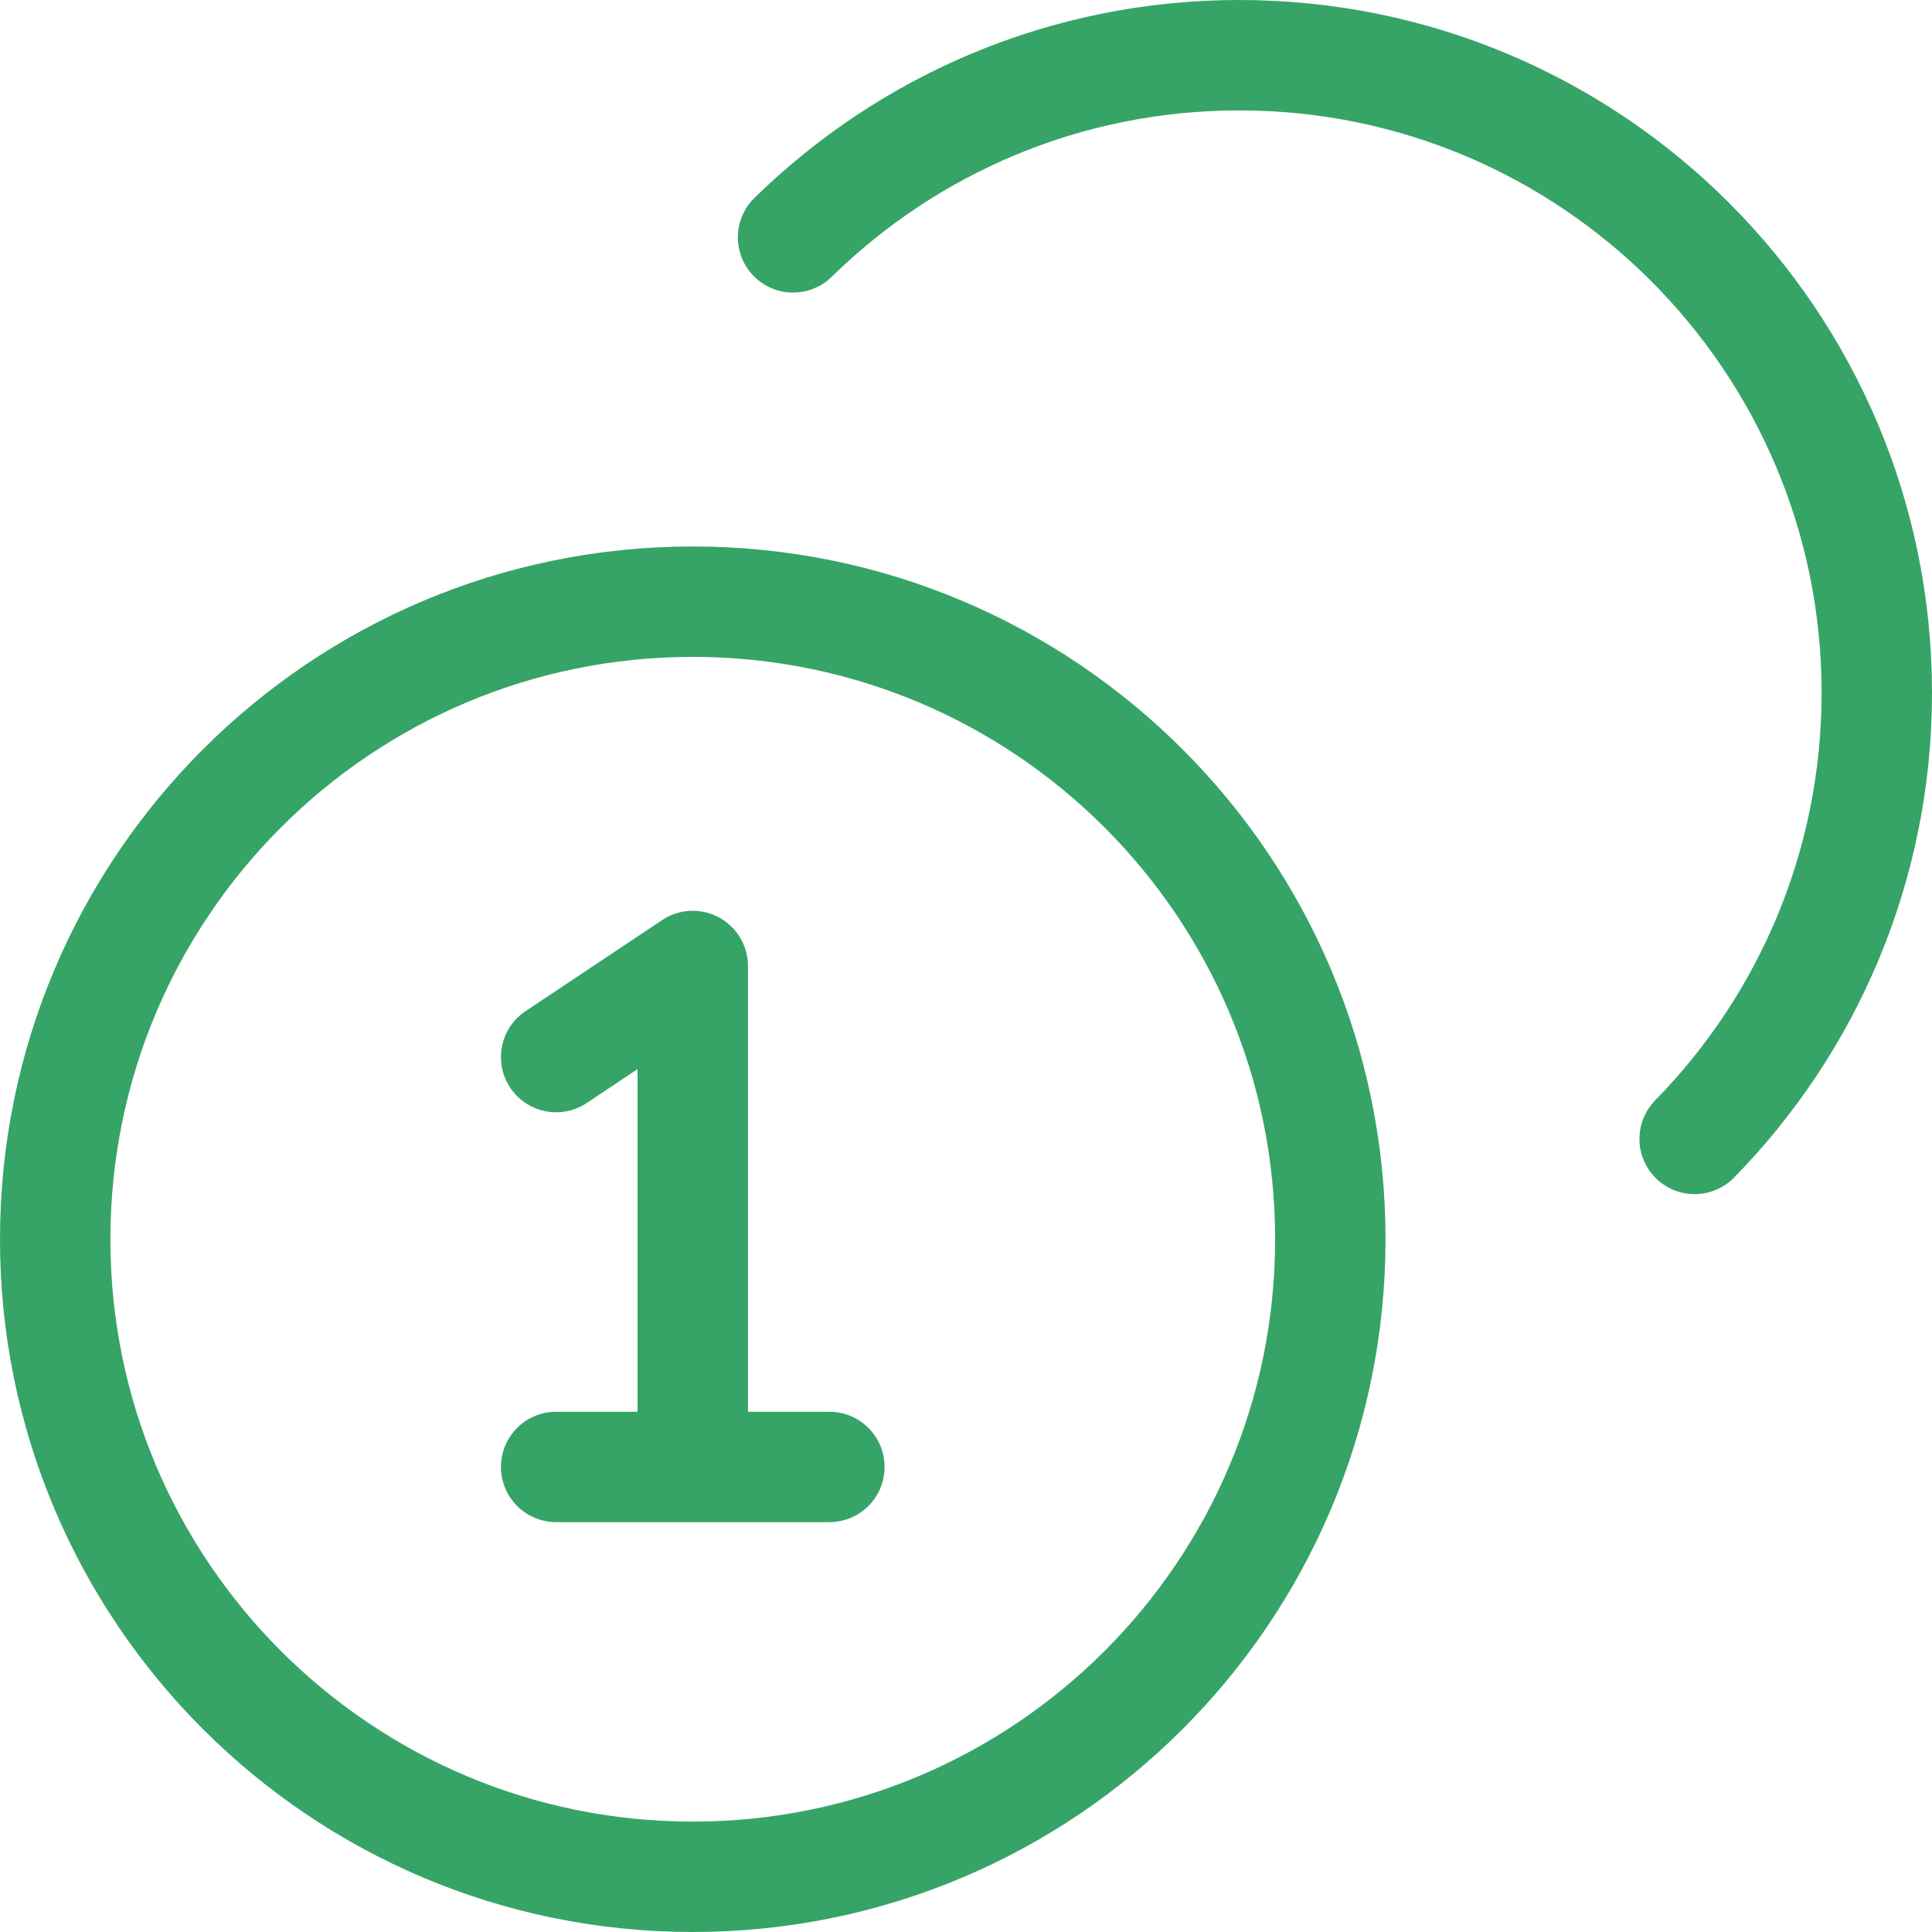 <svg xmlns="http://www.w3.org/2000/svg" width="35" height="35" viewBox="0 0 35 35" fill="none"><path d="M14.367 4.3C16.45 2.259 19.303 1 22.45 1C28.829 1 34 6.171 34 12.55C34 15.697 32.741 18.55 30.7 20.633M10.075 19.15L12.55 17.5V26.575M10.075 26.575H15.025M24.1 22.45C24.1 28.829 18.929 34 12.55 34C6.171 34 1 28.829 1 22.45C1 16.071 6.171 10.9 12.55 10.9C18.929 10.9 24.1 16.071 24.1 22.45Z" stroke="#36A466" stroke-width="2" stroke-linecap="round" stroke-linejoin="round"></path></svg>